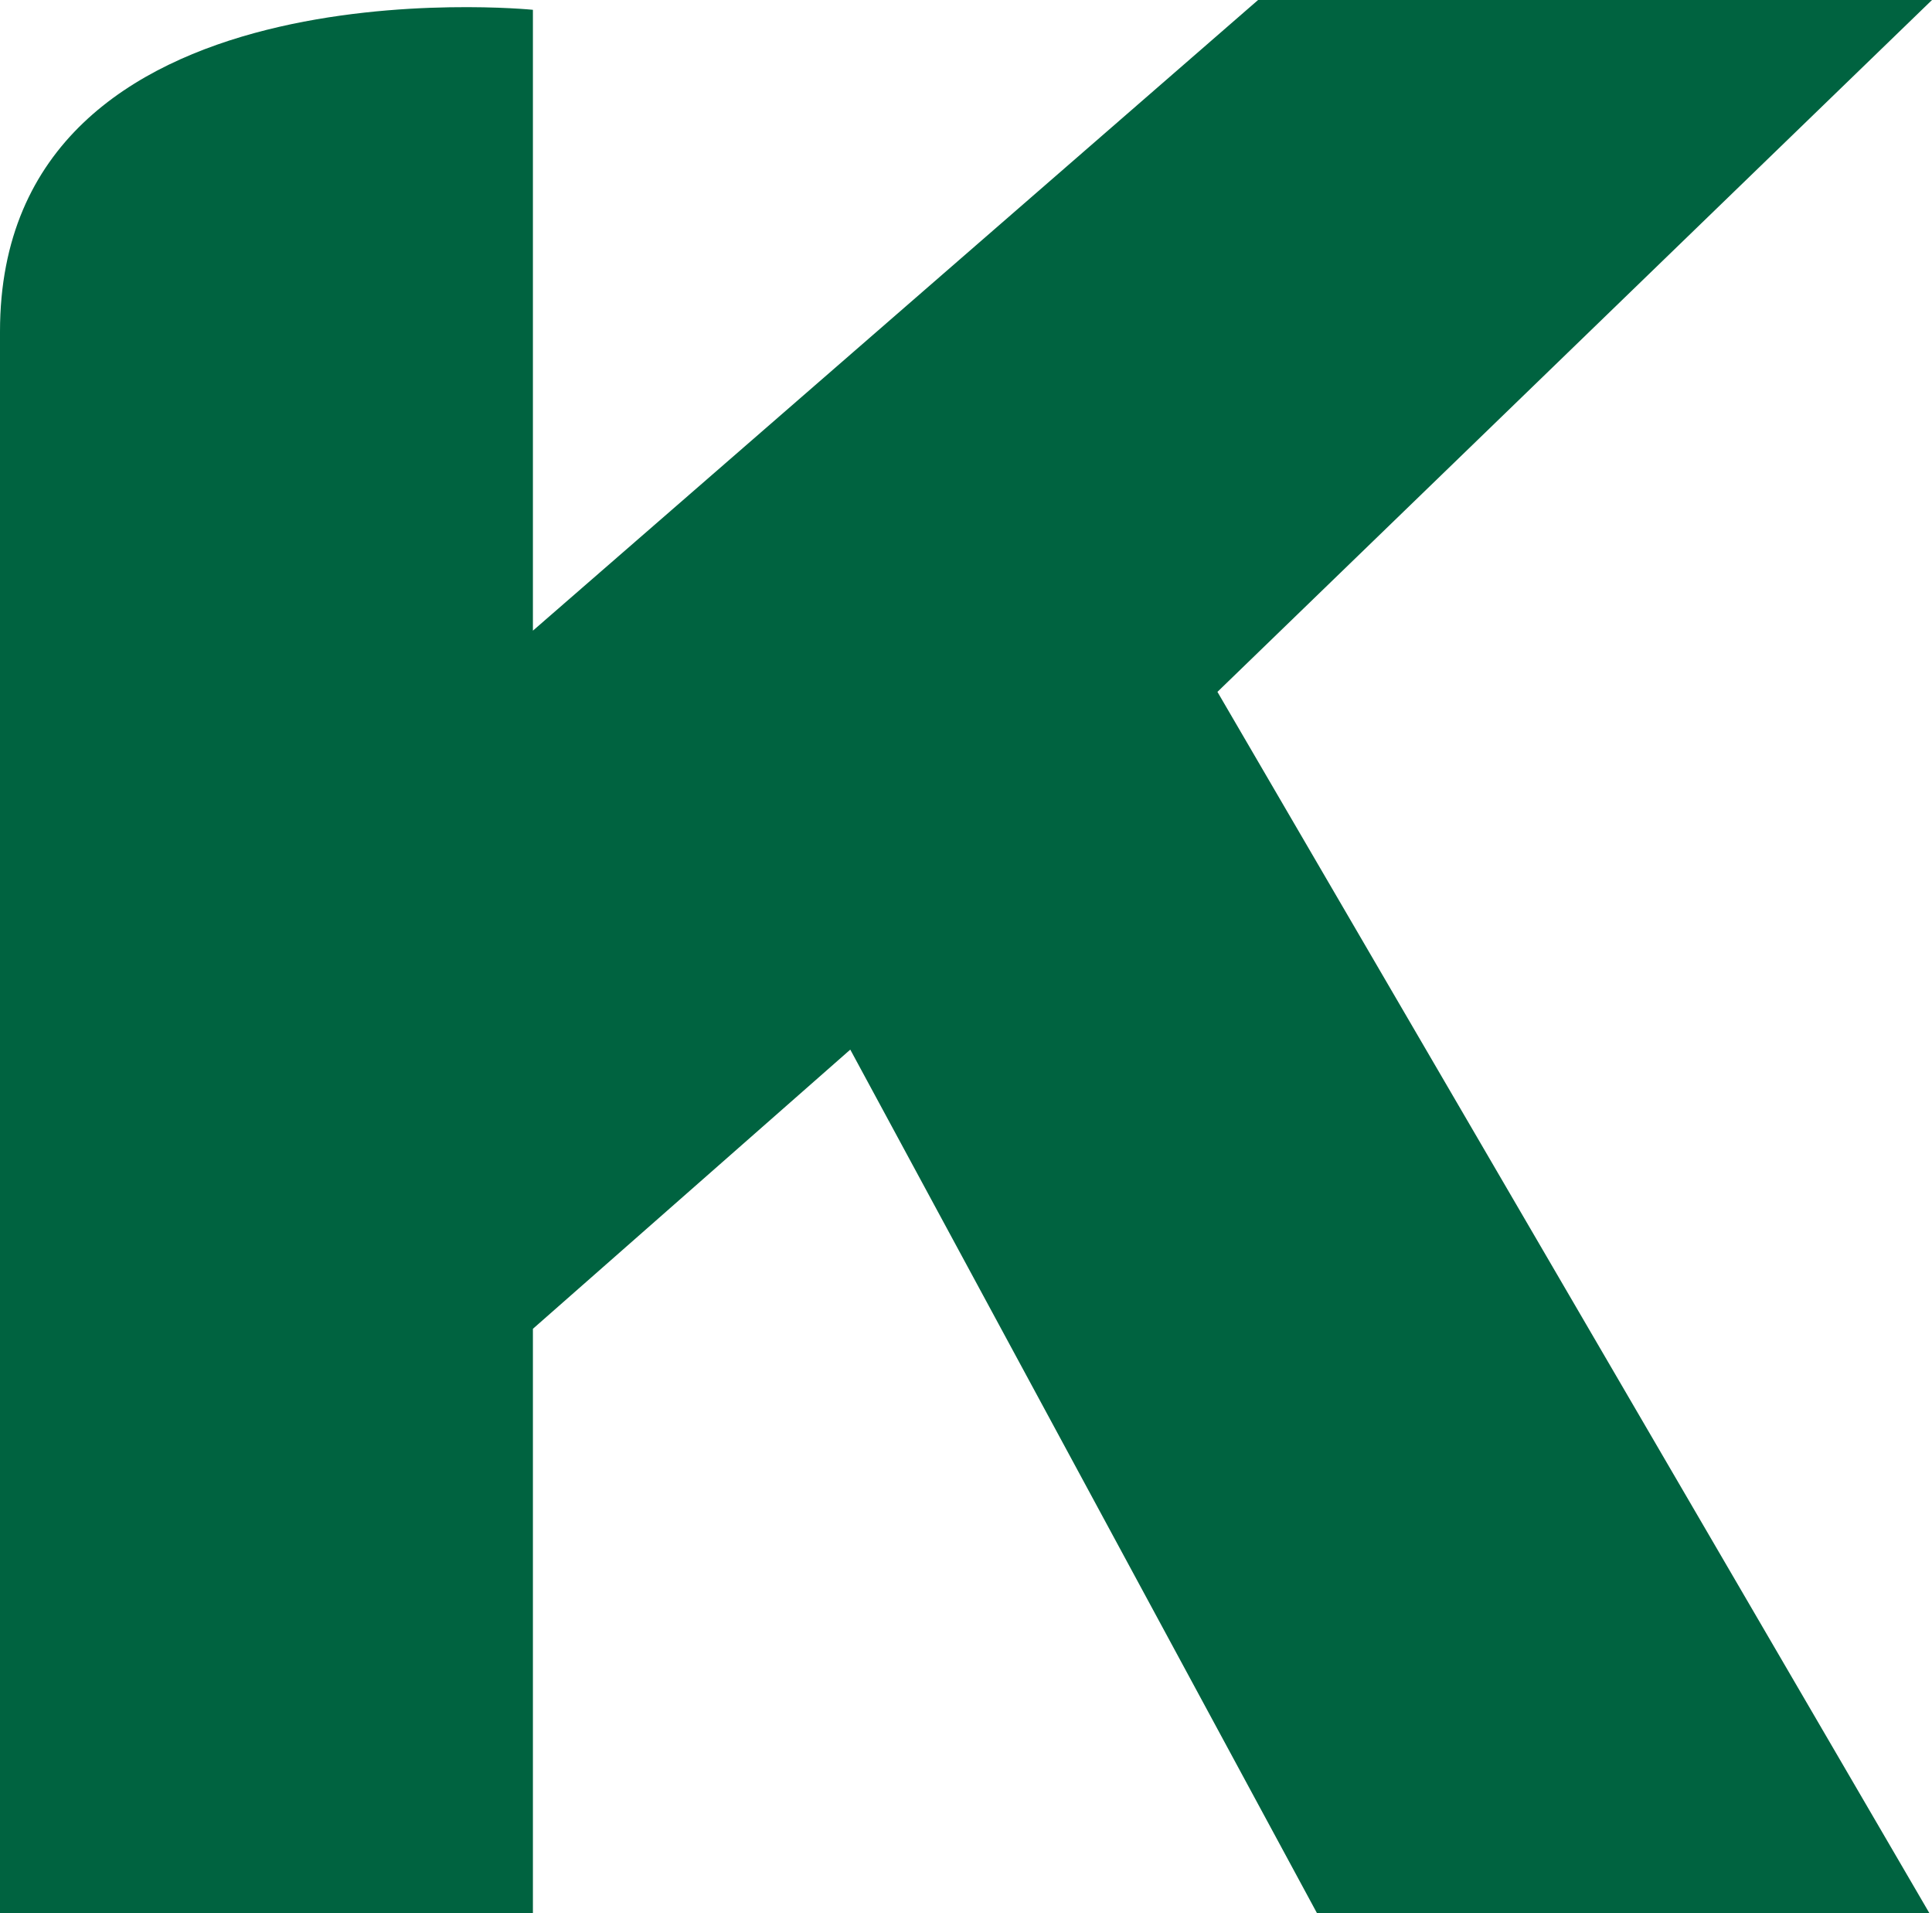 <?xml version="1.0" encoding="UTF-8"?>
<svg id="Layer_2" xmlns="http://www.w3.org/2000/svg" viewBox="0 0 120.29 119.1">
    <defs>
        <style>.cls-1{fill:#006340;stroke-width:0px;}</style>
    </defs>
    <g id="Layer_1-2">
        <path class="cls-1"
              d="m0,20.64C0-2.73,33.18.61,33.18.61v38.65L78.33,0h41.96l-44.49,43.07,44.33,76.03h-38.13l-29.06-53.76-19.76,17.38v36.38H0V20.64Z"/>
    </g>
</svg>
